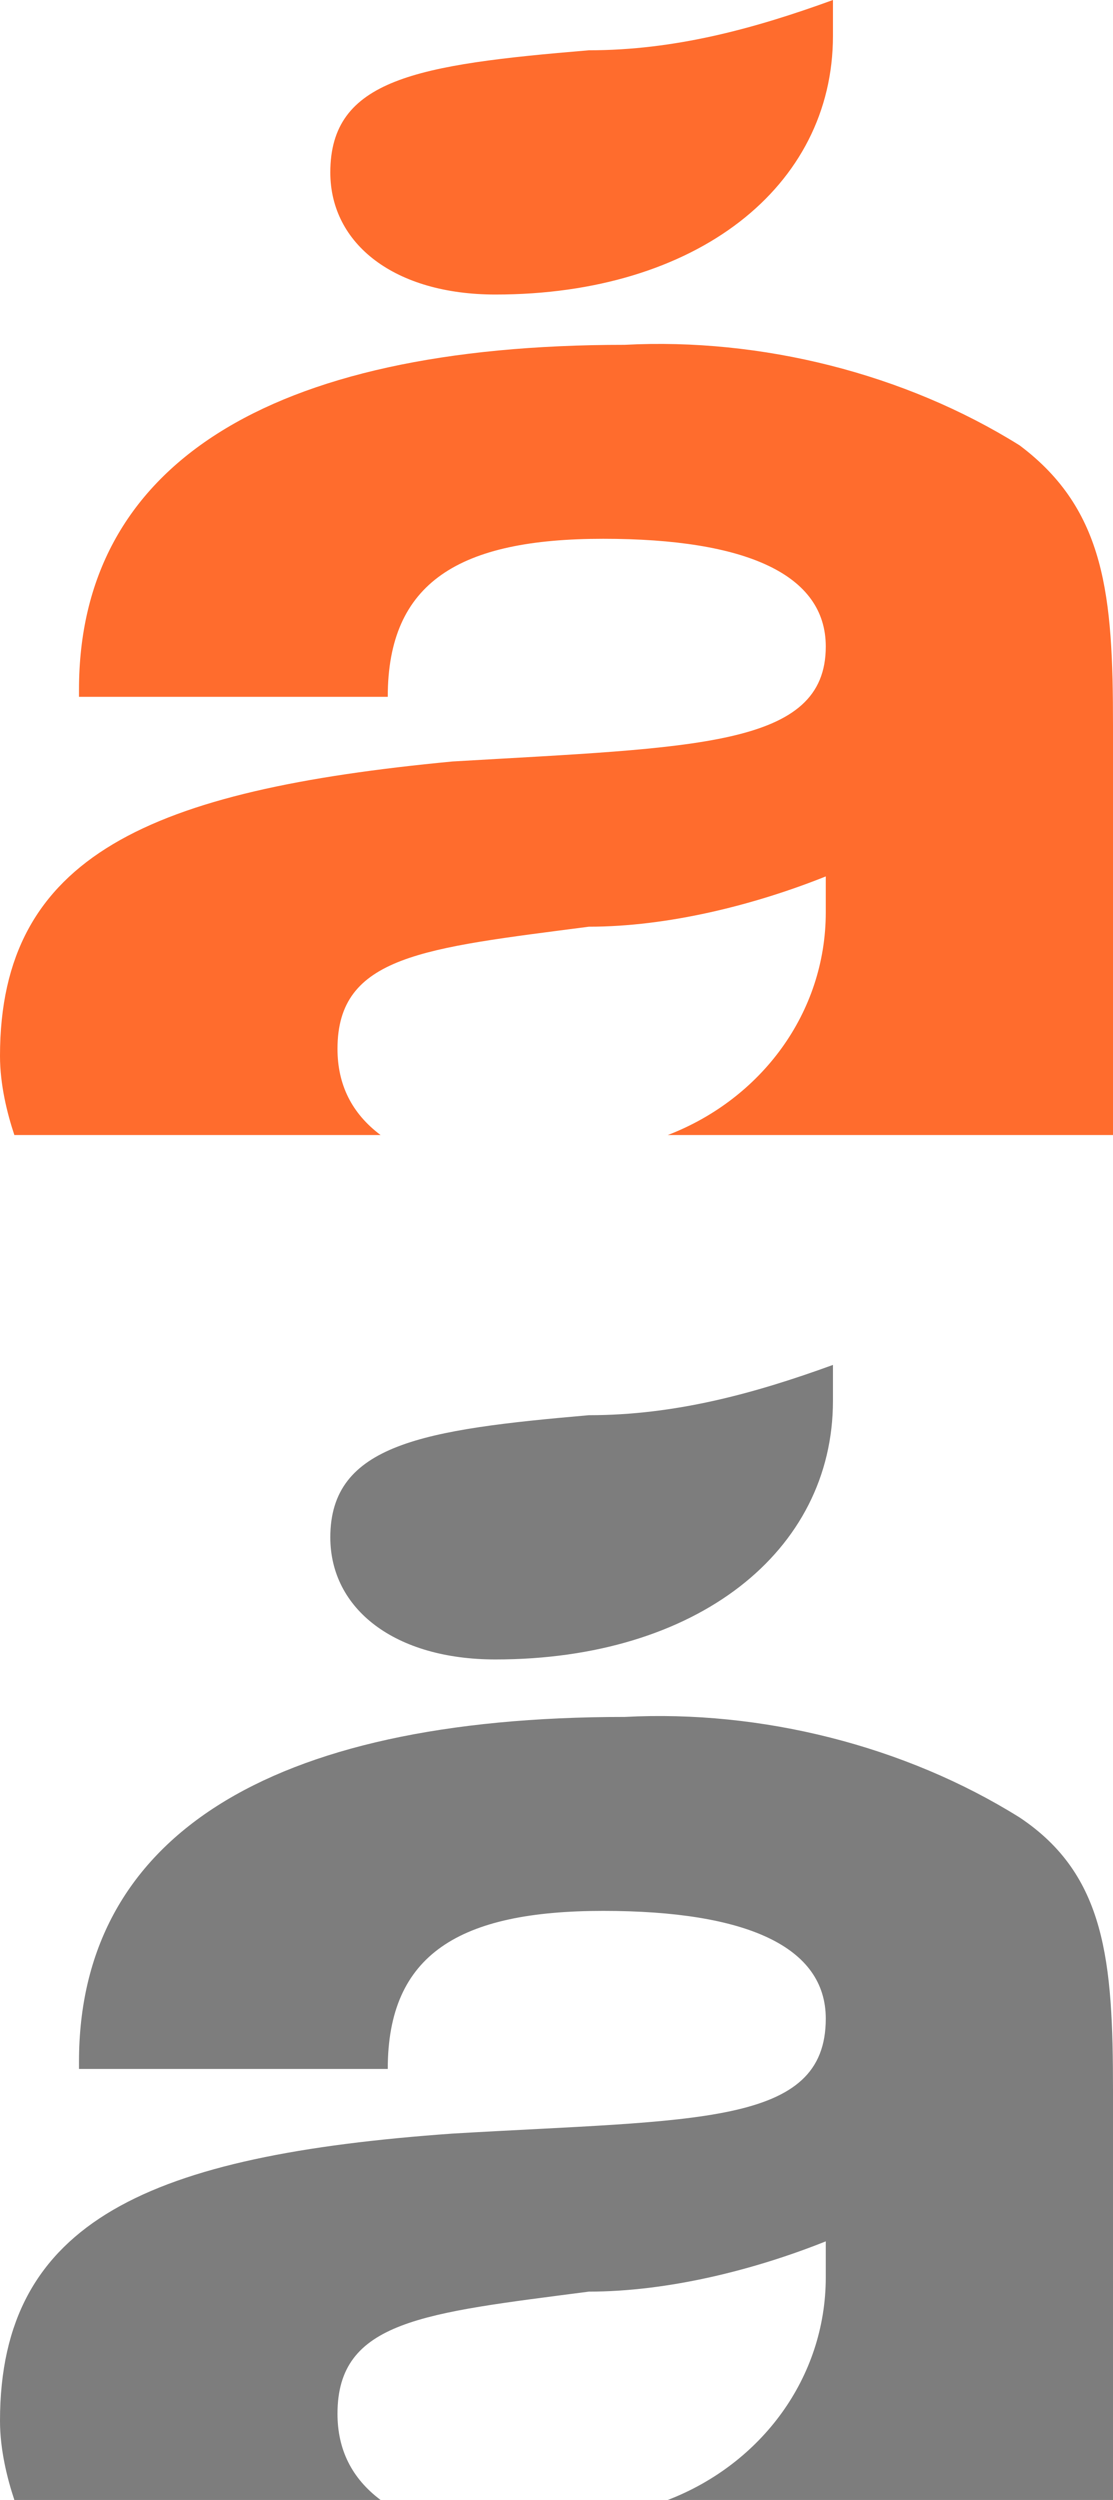 <svg xmlns="http://www.w3.org/2000/svg" viewBox="0 0 15.5 34.8"><path d="M6.9 23.1c2.8 0 4.7-1.5 4.7-3.6V19c-1.1.4-2.2.7-3.4.7-2.3.2-3.6.4-3.6 1.7 0 1 .9 1.7 2.3 1.7m7.3 2.2c-1.6-1-3.6-1.5-5.5-1.4-5 0-7.6 1.7-7.6 4.8v.1h4.3c0-1.6 1-2.2 3-2.2s3.1.5 3.1 1.5c0 1.5-1.8 1.4-5.2 1.6-4.2.3-6.3 1.2-6.3 4 0 .4.1.8.2 1.1h5.1c-.4-.3-.6-.7-.6-1.2 0-1.3 1.2-1.4 3.5-1.7 1.1 0 2.3-.3 3.3-.7v.5c0 1.4-.9 2.6-2.2 3.1h6.2v-5.7c0-1.8-.1-3-1.3-3.8" fill="#7d7d7d"/><path d="M6.9 4.1c2.8 0 4.7-1.5 4.7-3.6V0c-1.1.4-2.2.7-3.4.7-2.4.2-3.6.4-3.6 1.7 0 1 .9 1.7 2.3 1.7m7.3 2.1c-1.6-1-3.6-1.5-5.5-1.4-5 0-7.6 1.7-7.6 4.8v.1h4.3c0-1.6 1-2.2 3-2.2s3.1.5 3.1 1.5c0 1.4-1.8 1.4-5.2 1.6C2.1 11 0 11.9 0 14.7c0 .4.1.8.2 1.1h5.1c-.4-.3-.6-.7-.6-1.2 0-1.3 1.2-1.4 3.5-1.7 1.1 0 2.3-.3 3.3-.7v.5c0 1.4-.9 2.6-2.2 3.1h6.2v-5.7c0-1.8-.1-3-1.3-3.9" fill="#ff6c2d"/></svg>
